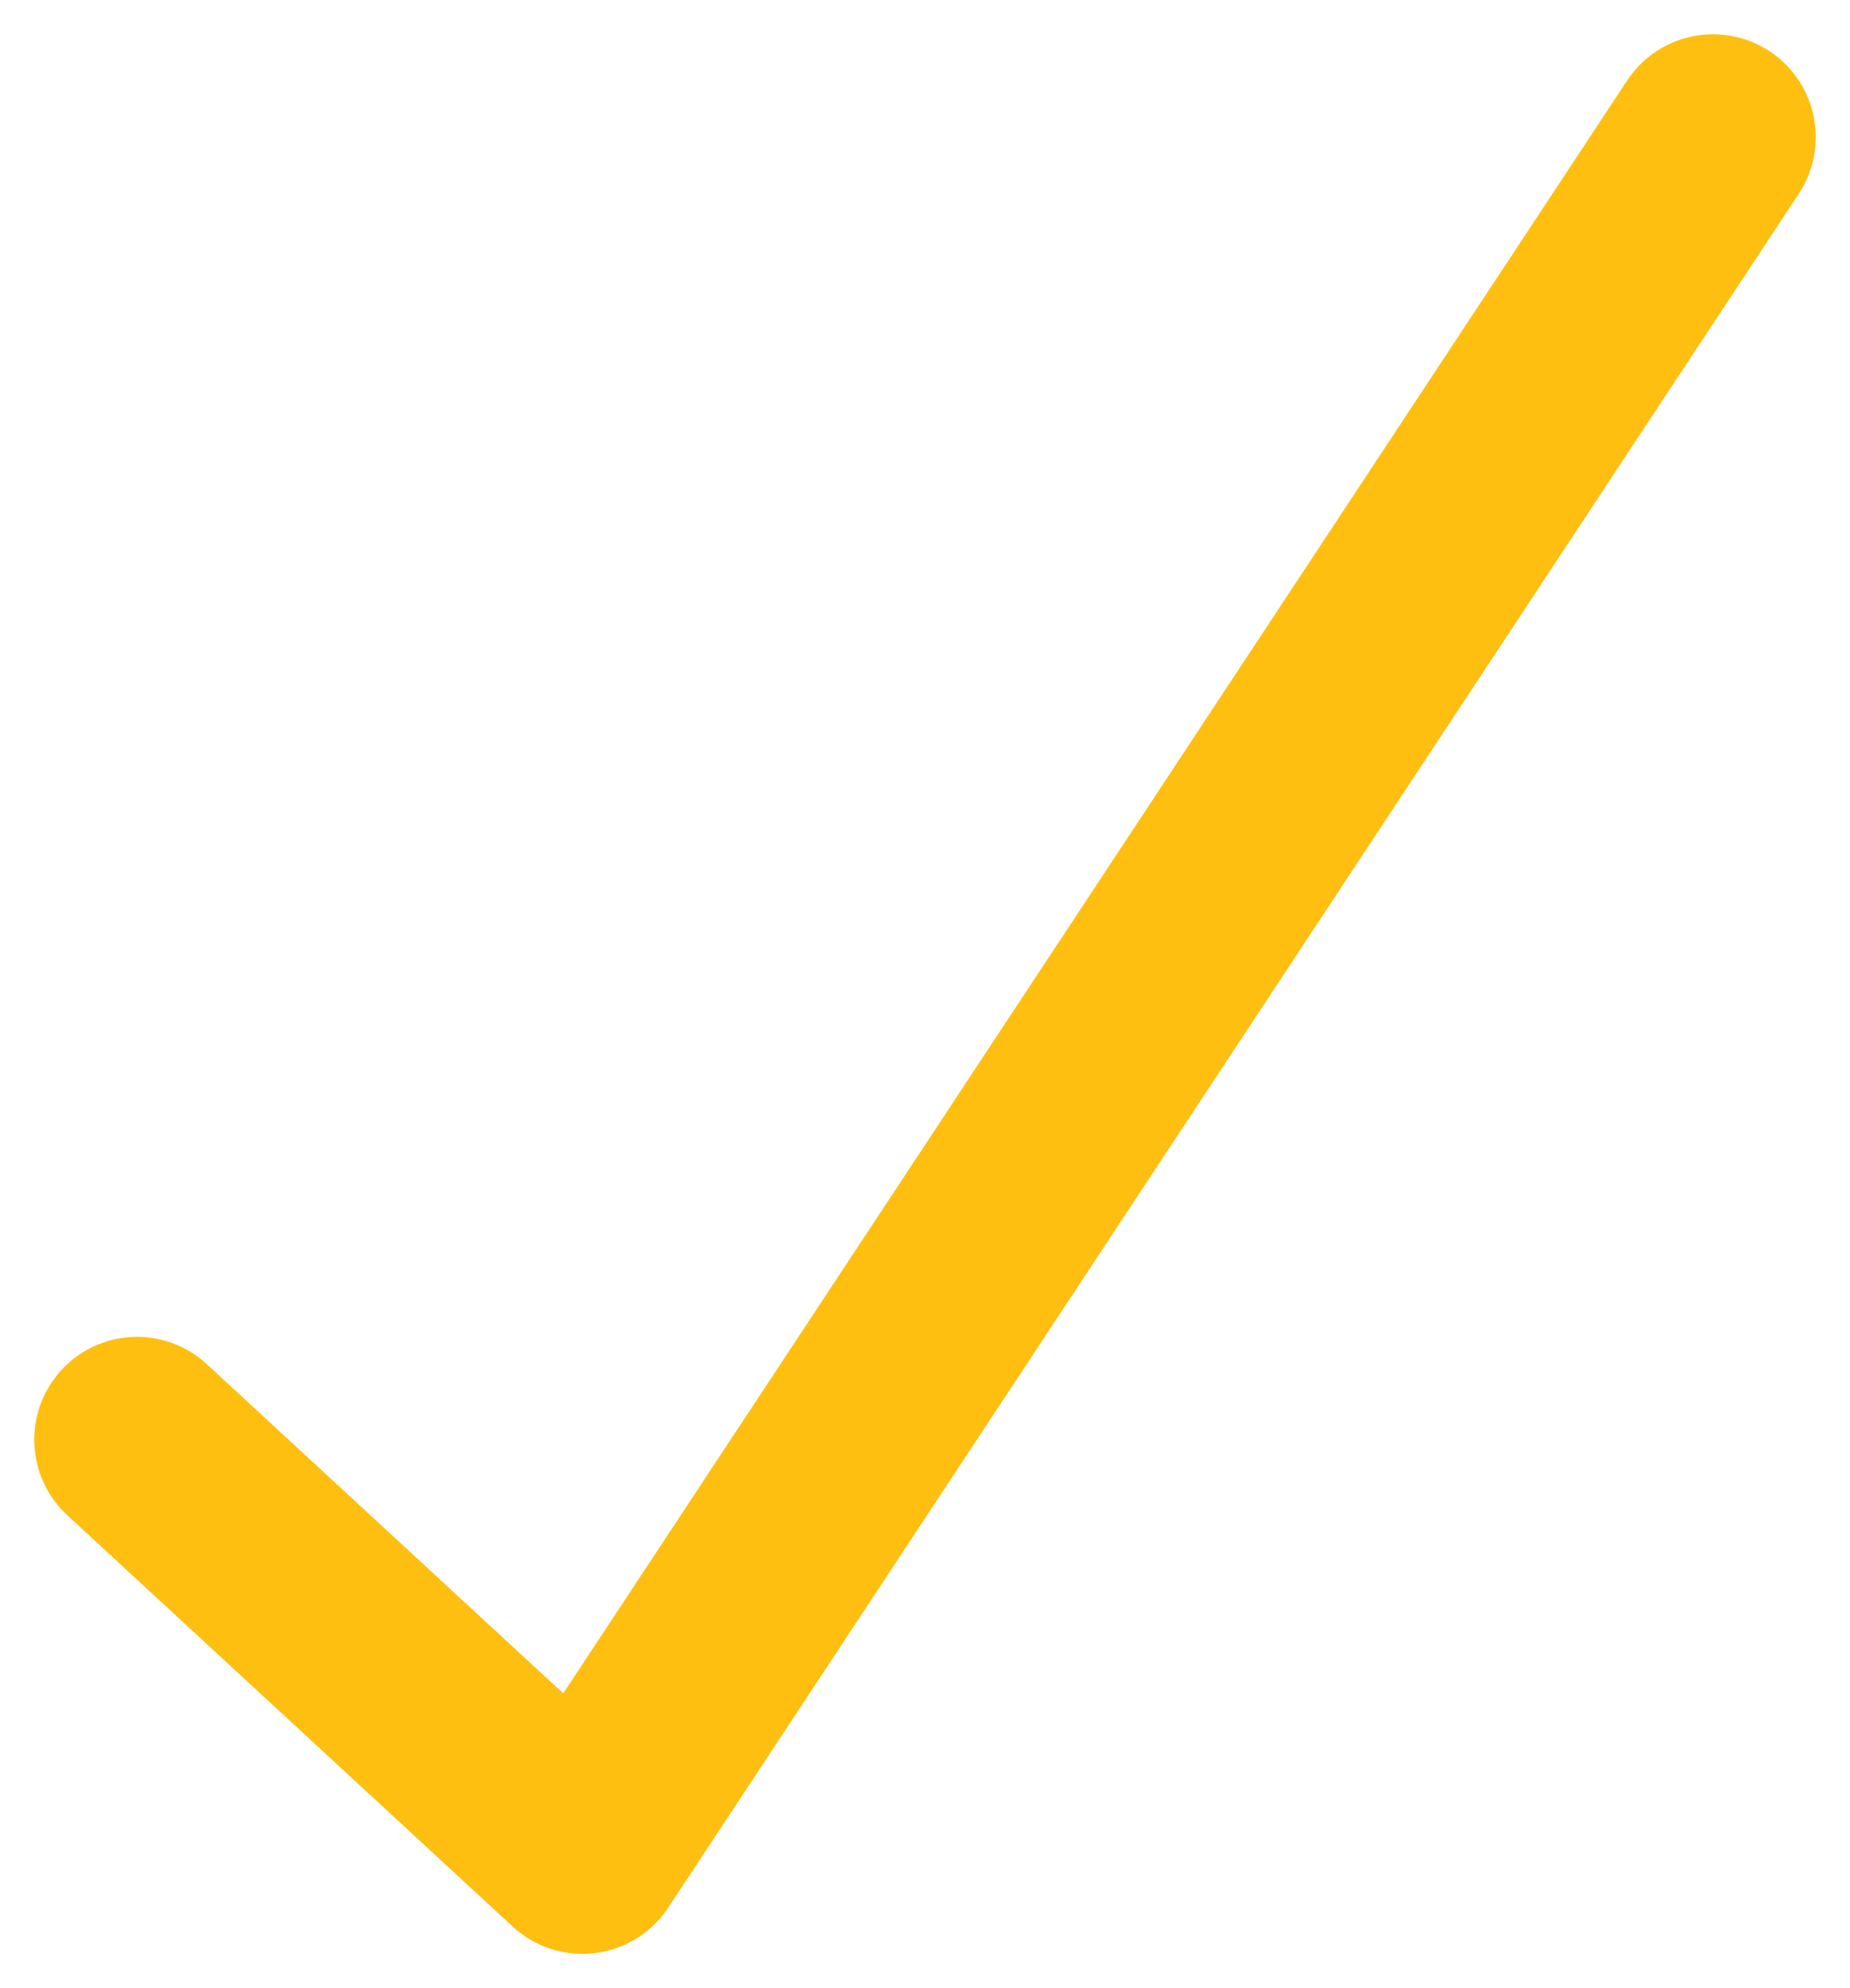 <svg width="27" height="29" viewBox="0 0 27 29" fill="none" xmlns="http://www.w3.org/2000/svg">
<path d="M2 21L8.5 27L25 2" stroke="#FEBF10" stroke-width="3" stroke-linecap="round" stroke-linejoin="round"/>
</svg>
